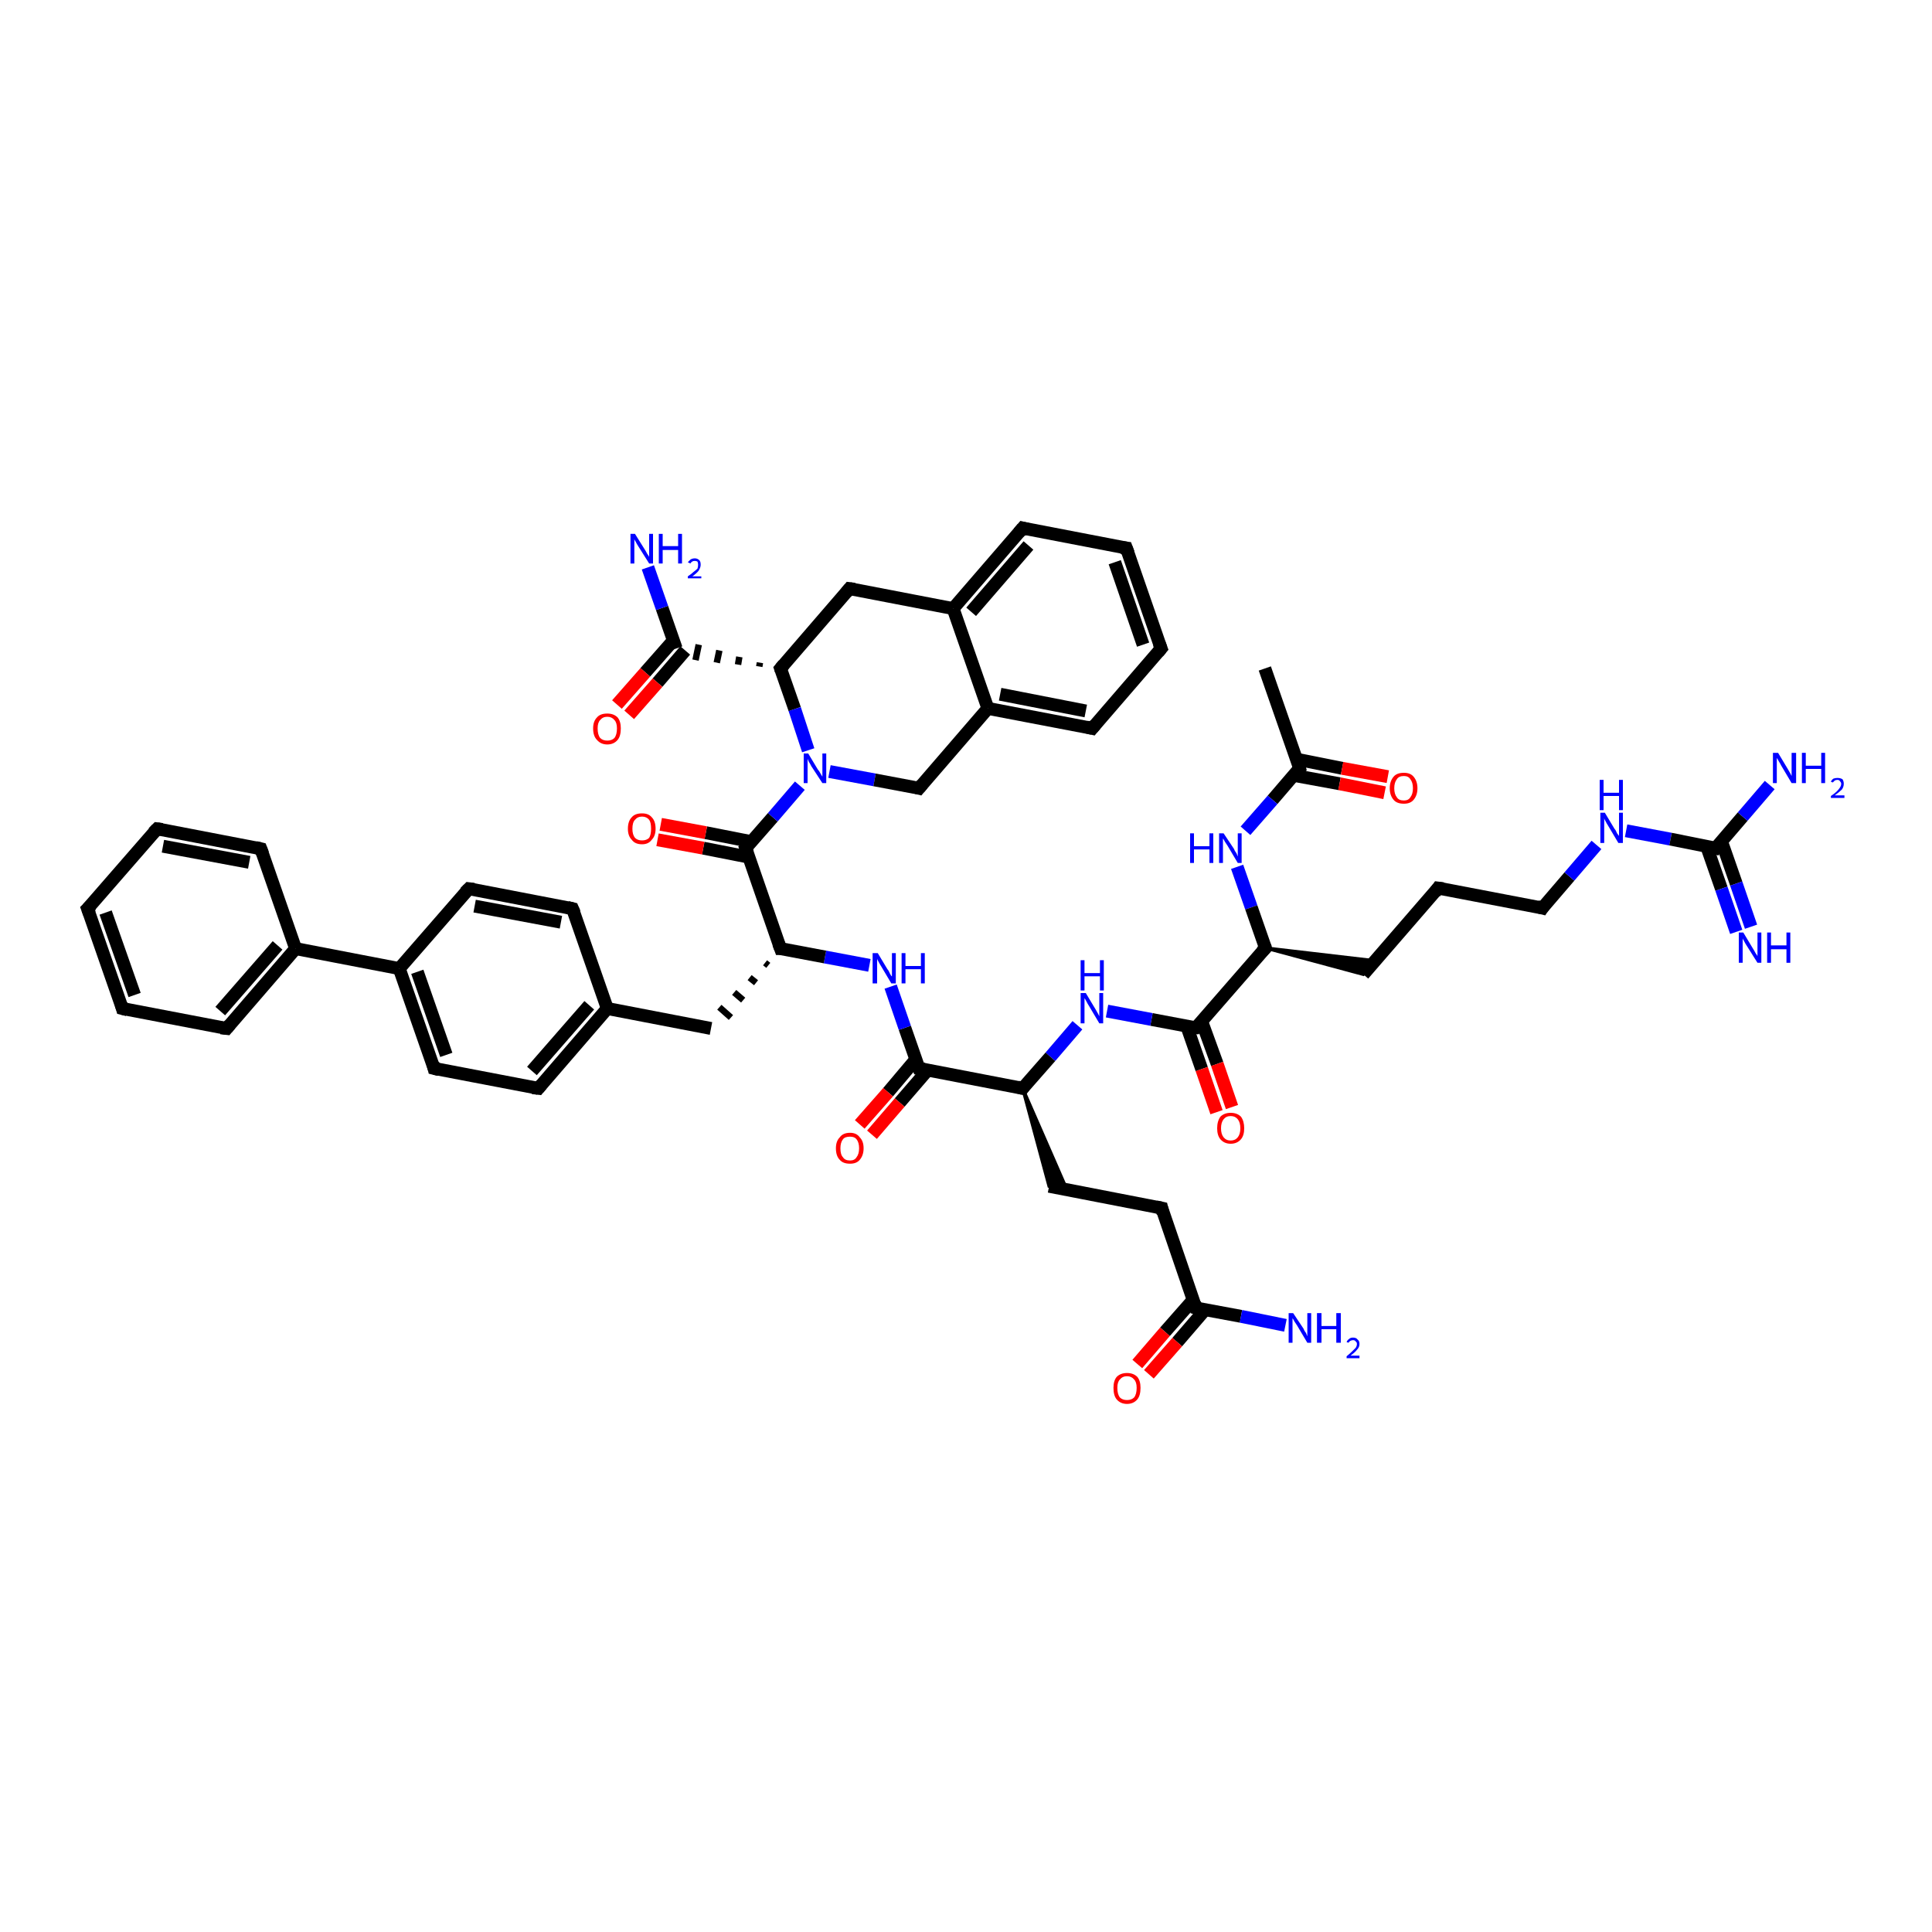 <?xml version='1.0' encoding='iso-8859-1'?>
<svg version='1.1' baseProfile='full'
              xmlns='http://www.w3.org/2000/svg'
                      xmlns:rdkit='http://www.rdkit.org/xml'
                      xmlns:xlink='http://www.w3.org/1999/xlink'
                  xml:space='preserve'
width='300px' height='300px' viewBox='0 0 300 300'>
<!-- END OF HEADER -->
<rect style='opacity:1.0;fill:#FFFFFF;stroke:none' width='300.0' height='300.0' x='0.0' y='0.0'> </rect>
<path class='bond-0 atom-0 atom-1' d='M 196.4,103.8 L 201.8,119.3' style='fill:none;fill-rule:evenodd;stroke:#000000;stroke-width:2.0px;stroke-linecap:butt;stroke-linejoin:miter;stroke-opacity:1' />
<path class='bond-1 atom-1 atom-2' d='M 200.9,120.4 L 208.0,121.7' style='fill:none;fill-rule:evenodd;stroke:#000000;stroke-width:2.0px;stroke-linecap:butt;stroke-linejoin:miter;stroke-opacity:1' />
<path class='bond-1 atom-1 atom-2' d='M 208.0,121.7 L 215.0,123.1' style='fill:none;fill-rule:evenodd;stroke:#FF0000;stroke-width:2.0px;stroke-linecap:butt;stroke-linejoin:miter;stroke-opacity:1' />
<path class='bond-1 atom-1 atom-2' d='M 201.4,117.9 L 208.4,119.3' style='fill:none;fill-rule:evenodd;stroke:#000000;stroke-width:2.0px;stroke-linecap:butt;stroke-linejoin:miter;stroke-opacity:1' />
<path class='bond-1 atom-1 atom-2' d='M 208.4,119.3 L 215.5,120.6' style='fill:none;fill-rule:evenodd;stroke:#FF0000;stroke-width:2.0px;stroke-linecap:butt;stroke-linejoin:miter;stroke-opacity:1' />
<path class='bond-2 atom-1 atom-3' d='M 201.8,119.3 L 197.6,124.2' style='fill:none;fill-rule:evenodd;stroke:#000000;stroke-width:2.0px;stroke-linecap:butt;stroke-linejoin:miter;stroke-opacity:1' />
<path class='bond-2 atom-1 atom-3' d='M 197.6,124.2 L 193.4,129.0' style='fill:none;fill-rule:evenodd;stroke:#0000FF;stroke-width:2.0px;stroke-linecap:butt;stroke-linejoin:miter;stroke-opacity:1' />
<path class='bond-3 atom-3 atom-4' d='M 192.1,134.6 L 194.3,140.9' style='fill:none;fill-rule:evenodd;stroke:#0000FF;stroke-width:2.0px;stroke-linecap:butt;stroke-linejoin:miter;stroke-opacity:1' />
<path class='bond-3 atom-3 atom-4' d='M 194.3,140.9 L 196.5,147.2' style='fill:none;fill-rule:evenodd;stroke:#000000;stroke-width:2.0px;stroke-linecap:butt;stroke-linejoin:miter;stroke-opacity:1' />
<path class='bond-4 atom-4 atom-5' d='M 196.5,147.2 L 213.6,149.2 L 211.7,151.3 Z' style='fill:#000000;fill-rule:evenodd;fill-opacity:1;stroke:#000000;stroke-width:0.5px;stroke-linecap:butt;stroke-linejoin:miter;stroke-opacity:1;' />
<path class='bond-5 atom-5 atom-6' d='M 211.7,151.3 L 223.3,137.9' style='fill:none;fill-rule:evenodd;stroke:#000000;stroke-width:2.0px;stroke-linecap:butt;stroke-linejoin:miter;stroke-opacity:1' />
<path class='bond-6 atom-6 atom-7' d='M 223.3,137.9 L 239.5,141.0' style='fill:none;fill-rule:evenodd;stroke:#000000;stroke-width:2.0px;stroke-linecap:butt;stroke-linejoin:miter;stroke-opacity:1' />
<path class='bond-7 atom-7 atom-8' d='M 239.5,141.0 L 243.7,136.1' style='fill:none;fill-rule:evenodd;stroke:#000000;stroke-width:2.0px;stroke-linecap:butt;stroke-linejoin:miter;stroke-opacity:1' />
<path class='bond-7 atom-7 atom-8' d='M 243.7,136.1 L 247.9,131.2' style='fill:none;fill-rule:evenodd;stroke:#0000FF;stroke-width:2.0px;stroke-linecap:butt;stroke-linejoin:miter;stroke-opacity:1' />
<path class='bond-8 atom-8 atom-9' d='M 252.5,129.0 L 259.4,130.3' style='fill:none;fill-rule:evenodd;stroke:#0000FF;stroke-width:2.0px;stroke-linecap:butt;stroke-linejoin:miter;stroke-opacity:1' />
<path class='bond-8 atom-8 atom-9' d='M 259.4,130.3 L 266.4,131.7' style='fill:none;fill-rule:evenodd;stroke:#000000;stroke-width:2.0px;stroke-linecap:butt;stroke-linejoin:miter;stroke-opacity:1' />
<path class='bond-9 atom-9 atom-10' d='M 266.4,131.7 L 270.6,126.8' style='fill:none;fill-rule:evenodd;stroke:#000000;stroke-width:2.0px;stroke-linecap:butt;stroke-linejoin:miter;stroke-opacity:1' />
<path class='bond-9 atom-9 atom-10' d='M 270.6,126.8 L 274.8,121.9' style='fill:none;fill-rule:evenodd;stroke:#0000FF;stroke-width:2.0px;stroke-linecap:butt;stroke-linejoin:miter;stroke-opacity:1' />
<path class='bond-10 atom-9 atom-11' d='M 265.0,131.4 L 267.3,138.0' style='fill:none;fill-rule:evenodd;stroke:#000000;stroke-width:2.0px;stroke-linecap:butt;stroke-linejoin:miter;stroke-opacity:1' />
<path class='bond-10 atom-9 atom-11' d='M 267.3,138.0 L 269.6,144.7' style='fill:none;fill-rule:evenodd;stroke:#0000FF;stroke-width:2.0px;stroke-linecap:butt;stroke-linejoin:miter;stroke-opacity:1' />
<path class='bond-10 atom-9 atom-11' d='M 267.3,130.6 L 269.6,137.2' style='fill:none;fill-rule:evenodd;stroke:#000000;stroke-width:2.0px;stroke-linecap:butt;stroke-linejoin:miter;stroke-opacity:1' />
<path class='bond-10 atom-9 atom-11' d='M 269.6,137.2 L 271.9,143.9' style='fill:none;fill-rule:evenodd;stroke:#0000FF;stroke-width:2.0px;stroke-linecap:butt;stroke-linejoin:miter;stroke-opacity:1' />
<path class='bond-11 atom-4 atom-12' d='M 196.5,147.2 L 185.7,159.6' style='fill:none;fill-rule:evenodd;stroke:#000000;stroke-width:2.0px;stroke-linecap:butt;stroke-linejoin:miter;stroke-opacity:1' />
<path class='bond-12 atom-12 atom-13' d='M 184.3,159.4 L 186.6,166.0' style='fill:none;fill-rule:evenodd;stroke:#000000;stroke-width:2.0px;stroke-linecap:butt;stroke-linejoin:miter;stroke-opacity:1' />
<path class='bond-12 atom-12 atom-13' d='M 186.6,166.0 L 188.9,172.7' style='fill:none;fill-rule:evenodd;stroke:#FF0000;stroke-width:2.0px;stroke-linecap:butt;stroke-linejoin:miter;stroke-opacity:1' />
<path class='bond-12 atom-12 atom-13' d='M 186.6,158.6 L 189.0,165.2' style='fill:none;fill-rule:evenodd;stroke:#000000;stroke-width:2.0px;stroke-linecap:butt;stroke-linejoin:miter;stroke-opacity:1' />
<path class='bond-12 atom-12 atom-13' d='M 189.0,165.2 L 191.3,171.9' style='fill:none;fill-rule:evenodd;stroke:#FF0000;stroke-width:2.0px;stroke-linecap:butt;stroke-linejoin:miter;stroke-opacity:1' />
<path class='bond-13 atom-12 atom-14' d='M 185.7,159.6 L 178.8,158.3' style='fill:none;fill-rule:evenodd;stroke:#000000;stroke-width:2.0px;stroke-linecap:butt;stroke-linejoin:miter;stroke-opacity:1' />
<path class='bond-13 atom-12 atom-14' d='M 178.8,158.3 L 171.9,157.0' style='fill:none;fill-rule:evenodd;stroke:#0000FF;stroke-width:2.0px;stroke-linecap:butt;stroke-linejoin:miter;stroke-opacity:1' />
<path class='bond-14 atom-14 atom-15' d='M 167.3,159.2 L 163.1,164.1' style='fill:none;fill-rule:evenodd;stroke:#0000FF;stroke-width:2.0px;stroke-linecap:butt;stroke-linejoin:miter;stroke-opacity:1' />
<path class='bond-14 atom-14 atom-15' d='M 163.1,164.1 L 158.8,169.0' style='fill:none;fill-rule:evenodd;stroke:#000000;stroke-width:2.0px;stroke-linecap:butt;stroke-linejoin:miter;stroke-opacity:1' />
<path class='bond-15 atom-15 atom-16' d='M 158.8,169.0 L 165.7,184.8 L 162.9,184.2 Z' style='fill:#000000;fill-rule:evenodd;fill-opacity:1;stroke:#000000;stroke-width:0.5px;stroke-linecap:butt;stroke-linejoin:miter;stroke-opacity:1;' />
<path class='bond-16 atom-16 atom-17' d='M 162.9,184.2 L 180.4,187.6' style='fill:none;fill-rule:evenodd;stroke:#000000;stroke-width:2.0px;stroke-linecap:butt;stroke-linejoin:miter;stroke-opacity:1' />
<path class='bond-17 atom-17 atom-18' d='M 180.4,187.6 L 185.7,203.1' style='fill:none;fill-rule:evenodd;stroke:#000000;stroke-width:2.0px;stroke-linecap:butt;stroke-linejoin:miter;stroke-opacity:1' />
<path class='bond-18 atom-18 atom-19' d='M 185.7,203.1 L 192.7,204.4' style='fill:none;fill-rule:evenodd;stroke:#000000;stroke-width:2.0px;stroke-linecap:butt;stroke-linejoin:miter;stroke-opacity:1' />
<path class='bond-18 atom-18 atom-19' d='M 192.7,204.4 L 199.6,205.8' style='fill:none;fill-rule:evenodd;stroke:#0000FF;stroke-width:2.0px;stroke-linecap:butt;stroke-linejoin:miter;stroke-opacity:1' />
<path class='bond-19 atom-18 atom-20' d='M 185.3,201.8 L 180.9,206.8' style='fill:none;fill-rule:evenodd;stroke:#000000;stroke-width:2.0px;stroke-linecap:butt;stroke-linejoin:miter;stroke-opacity:1' />
<path class='bond-19 atom-18 atom-20' d='M 180.9,206.8 L 176.6,211.8' style='fill:none;fill-rule:evenodd;stroke:#FF0000;stroke-width:2.0px;stroke-linecap:butt;stroke-linejoin:miter;stroke-opacity:1' />
<path class='bond-19 atom-18 atom-20' d='M 187.1,203.4 L 182.8,208.4' style='fill:none;fill-rule:evenodd;stroke:#000000;stroke-width:2.0px;stroke-linecap:butt;stroke-linejoin:miter;stroke-opacity:1' />
<path class='bond-19 atom-18 atom-20' d='M 182.8,208.4 L 178.4,213.4' style='fill:none;fill-rule:evenodd;stroke:#FF0000;stroke-width:2.0px;stroke-linecap:butt;stroke-linejoin:miter;stroke-opacity:1' />
<path class='bond-20 atom-15 atom-21' d='M 158.8,169.0 L 142.7,165.9' style='fill:none;fill-rule:evenodd;stroke:#000000;stroke-width:2.0px;stroke-linecap:butt;stroke-linejoin:miter;stroke-opacity:1' />
<path class='bond-21 atom-21 atom-22' d='M 142.2,164.5 L 137.9,169.6' style='fill:none;fill-rule:evenodd;stroke:#000000;stroke-width:2.0px;stroke-linecap:butt;stroke-linejoin:miter;stroke-opacity:1' />
<path class='bond-21 atom-21 atom-22' d='M 137.9,169.6 L 133.5,174.6' style='fill:none;fill-rule:evenodd;stroke:#FF0000;stroke-width:2.0px;stroke-linecap:butt;stroke-linejoin:miter;stroke-opacity:1' />
<path class='bond-21 atom-21 atom-22' d='M 144.1,166.1 L 139.7,171.2' style='fill:none;fill-rule:evenodd;stroke:#000000;stroke-width:2.0px;stroke-linecap:butt;stroke-linejoin:miter;stroke-opacity:1' />
<path class='bond-21 atom-21 atom-22' d='M 139.7,171.2 L 135.4,176.2' style='fill:none;fill-rule:evenodd;stroke:#FF0000;stroke-width:2.0px;stroke-linecap:butt;stroke-linejoin:miter;stroke-opacity:1' />
<path class='bond-22 atom-21 atom-23' d='M 142.7,165.9 L 140.5,159.6' style='fill:none;fill-rule:evenodd;stroke:#000000;stroke-width:2.0px;stroke-linecap:butt;stroke-linejoin:miter;stroke-opacity:1' />
<path class='bond-22 atom-21 atom-23' d='M 140.5,159.6 L 138.3,153.2' style='fill:none;fill-rule:evenodd;stroke:#0000FF;stroke-width:2.0px;stroke-linecap:butt;stroke-linejoin:miter;stroke-opacity:1' />
<path class='bond-23 atom-23 atom-24' d='M 135.0,149.9 L 128.1,148.6' style='fill:none;fill-rule:evenodd;stroke:#0000FF;stroke-width:2.0px;stroke-linecap:butt;stroke-linejoin:miter;stroke-opacity:1' />
<path class='bond-23 atom-23 atom-24' d='M 128.1,148.6 L 121.2,147.3' style='fill:none;fill-rule:evenodd;stroke:#000000;stroke-width:2.0px;stroke-linecap:butt;stroke-linejoin:miter;stroke-opacity:1' />
<path class='bond-24 atom-24 atom-25' d='M 118.8,149.5 L 119.3,149.9' style='fill:none;fill-rule:evenodd;stroke:#000000;stroke-width:1.0px;stroke-linecap:butt;stroke-linejoin:miter;stroke-opacity:1' />
<path class='bond-24 atom-24 atom-25' d='M 116.4,151.8 L 117.4,152.6' style='fill:none;fill-rule:evenodd;stroke:#000000;stroke-width:1.0px;stroke-linecap:butt;stroke-linejoin:miter;stroke-opacity:1' />
<path class='bond-24 atom-24 atom-25' d='M 114.0,154.1 L 115.4,155.3' style='fill:none;fill-rule:evenodd;stroke:#000000;stroke-width:1.0px;stroke-linecap:butt;stroke-linejoin:miter;stroke-opacity:1' />
<path class='bond-24 atom-24 atom-25' d='M 111.7,156.4 L 113.5,158.0' style='fill:none;fill-rule:evenodd;stroke:#000000;stroke-width:1.0px;stroke-linecap:butt;stroke-linejoin:miter;stroke-opacity:1' />
<path class='bond-25 atom-25 atom-26' d='M 110.4,159.7 L 94.3,156.6' style='fill:none;fill-rule:evenodd;stroke:#000000;stroke-width:2.0px;stroke-linecap:butt;stroke-linejoin:miter;stroke-opacity:1' />
<path class='bond-26 atom-26 atom-27' d='M 94.3,156.6 L 83.6,169.0' style='fill:none;fill-rule:evenodd;stroke:#000000;stroke-width:2.0px;stroke-linecap:butt;stroke-linejoin:miter;stroke-opacity:1' />
<path class='bond-26 atom-26 atom-27' d='M 91.5,156.1 L 82.6,166.3' style='fill:none;fill-rule:evenodd;stroke:#000000;stroke-width:2.0px;stroke-linecap:butt;stroke-linejoin:miter;stroke-opacity:1' />
<path class='bond-27 atom-27 atom-28' d='M 83.6,169.0 L 67.4,165.9' style='fill:none;fill-rule:evenodd;stroke:#000000;stroke-width:2.0px;stroke-linecap:butt;stroke-linejoin:miter;stroke-opacity:1' />
<path class='bond-28 atom-28 atom-29' d='M 67.4,165.9 L 62.0,150.4' style='fill:none;fill-rule:evenodd;stroke:#000000;stroke-width:2.0px;stroke-linecap:butt;stroke-linejoin:miter;stroke-opacity:1' />
<path class='bond-28 atom-28 atom-29' d='M 69.3,163.8 L 64.8,150.9' style='fill:none;fill-rule:evenodd;stroke:#000000;stroke-width:2.0px;stroke-linecap:butt;stroke-linejoin:miter;stroke-opacity:1' />
<path class='bond-29 atom-29 atom-30' d='M 62.0,150.4 L 72.8,138.0' style='fill:none;fill-rule:evenodd;stroke:#000000;stroke-width:2.0px;stroke-linecap:butt;stroke-linejoin:miter;stroke-opacity:1' />
<path class='bond-30 atom-30 atom-31' d='M 72.8,138.0 L 88.9,141.1' style='fill:none;fill-rule:evenodd;stroke:#000000;stroke-width:2.0px;stroke-linecap:butt;stroke-linejoin:miter;stroke-opacity:1' />
<path class='bond-30 atom-30 atom-31' d='M 73.7,140.7 L 87.1,143.2' style='fill:none;fill-rule:evenodd;stroke:#000000;stroke-width:2.0px;stroke-linecap:butt;stroke-linejoin:miter;stroke-opacity:1' />
<path class='bond-31 atom-29 atom-32' d='M 62.0,150.4 L 45.9,147.3' style='fill:none;fill-rule:evenodd;stroke:#000000;stroke-width:2.0px;stroke-linecap:butt;stroke-linejoin:miter;stroke-opacity:1' />
<path class='bond-32 atom-32 atom-33' d='M 45.9,147.3 L 35.2,159.7' style='fill:none;fill-rule:evenodd;stroke:#000000;stroke-width:2.0px;stroke-linecap:butt;stroke-linejoin:miter;stroke-opacity:1' />
<path class='bond-32 atom-32 atom-33' d='M 43.1,146.8 L 34.2,157.0' style='fill:none;fill-rule:evenodd;stroke:#000000;stroke-width:2.0px;stroke-linecap:butt;stroke-linejoin:miter;stroke-opacity:1' />
<path class='bond-33 atom-33 atom-34' d='M 35.2,159.7 L 19.0,156.6' style='fill:none;fill-rule:evenodd;stroke:#000000;stroke-width:2.0px;stroke-linecap:butt;stroke-linejoin:miter;stroke-opacity:1' />
<path class='bond-34 atom-34 atom-35' d='M 19.0,156.6 L 13.6,141.1' style='fill:none;fill-rule:evenodd;stroke:#000000;stroke-width:2.0px;stroke-linecap:butt;stroke-linejoin:miter;stroke-opacity:1' />
<path class='bond-34 atom-34 atom-35' d='M 20.9,154.5 L 16.4,141.7' style='fill:none;fill-rule:evenodd;stroke:#000000;stroke-width:2.0px;stroke-linecap:butt;stroke-linejoin:miter;stroke-opacity:1' />
<path class='bond-35 atom-35 atom-36' d='M 13.6,141.1 L 24.4,128.7' style='fill:none;fill-rule:evenodd;stroke:#000000;stroke-width:2.0px;stroke-linecap:butt;stroke-linejoin:miter;stroke-opacity:1' />
<path class='bond-36 atom-36 atom-37' d='M 24.4,128.7 L 40.5,131.8' style='fill:none;fill-rule:evenodd;stroke:#000000;stroke-width:2.0px;stroke-linecap:butt;stroke-linejoin:miter;stroke-opacity:1' />
<path class='bond-36 atom-36 atom-37' d='M 25.3,131.4 L 38.7,133.9' style='fill:none;fill-rule:evenodd;stroke:#000000;stroke-width:2.0px;stroke-linecap:butt;stroke-linejoin:miter;stroke-opacity:1' />
<path class='bond-37 atom-24 atom-38' d='M 121.2,147.3 L 115.8,131.7' style='fill:none;fill-rule:evenodd;stroke:#000000;stroke-width:2.0px;stroke-linecap:butt;stroke-linejoin:miter;stroke-opacity:1' />
<path class='bond-38 atom-38 atom-39' d='M 116.7,130.7 L 109.6,129.3' style='fill:none;fill-rule:evenodd;stroke:#000000;stroke-width:2.0px;stroke-linecap:butt;stroke-linejoin:miter;stroke-opacity:1' />
<path class='bond-38 atom-38 atom-39' d='M 109.6,129.3 L 102.6,128.0' style='fill:none;fill-rule:evenodd;stroke:#FF0000;stroke-width:2.0px;stroke-linecap:butt;stroke-linejoin:miter;stroke-opacity:1' />
<path class='bond-38 atom-38 atom-39' d='M 116.3,133.1 L 109.2,131.7' style='fill:none;fill-rule:evenodd;stroke:#000000;stroke-width:2.0px;stroke-linecap:butt;stroke-linejoin:miter;stroke-opacity:1' />
<path class='bond-38 atom-38 atom-39' d='M 109.2,131.7 L 102.1,130.4' style='fill:none;fill-rule:evenodd;stroke:#FF0000;stroke-width:2.0px;stroke-linecap:butt;stroke-linejoin:miter;stroke-opacity:1' />
<path class='bond-39 atom-38 atom-40' d='M 115.8,131.7 L 120.0,126.9' style='fill:none;fill-rule:evenodd;stroke:#000000;stroke-width:2.0px;stroke-linecap:butt;stroke-linejoin:miter;stroke-opacity:1' />
<path class='bond-39 atom-38 atom-40' d='M 120.0,126.9 L 124.2,122.0' style='fill:none;fill-rule:evenodd;stroke:#0000FF;stroke-width:2.0px;stroke-linecap:butt;stroke-linejoin:miter;stroke-opacity:1' />
<path class='bond-40 atom-40 atom-41' d='M 128.8,119.8 L 135.8,121.1' style='fill:none;fill-rule:evenodd;stroke:#0000FF;stroke-width:2.0px;stroke-linecap:butt;stroke-linejoin:miter;stroke-opacity:1' />
<path class='bond-40 atom-40 atom-41' d='M 135.8,121.1 L 142.7,122.4' style='fill:none;fill-rule:evenodd;stroke:#000000;stroke-width:2.0px;stroke-linecap:butt;stroke-linejoin:miter;stroke-opacity:1' />
<path class='bond-41 atom-41 atom-42' d='M 142.7,122.4 L 153.4,110.0' style='fill:none;fill-rule:evenodd;stroke:#000000;stroke-width:2.0px;stroke-linecap:butt;stroke-linejoin:miter;stroke-opacity:1' />
<path class='bond-42 atom-42 atom-43' d='M 153.4,110.0 L 169.6,113.1' style='fill:none;fill-rule:evenodd;stroke:#000000;stroke-width:2.0px;stroke-linecap:butt;stroke-linejoin:miter;stroke-opacity:1' />
<path class='bond-42 atom-42 atom-43' d='M 155.3,107.8 L 168.6,110.4' style='fill:none;fill-rule:evenodd;stroke:#000000;stroke-width:2.0px;stroke-linecap:butt;stroke-linejoin:miter;stroke-opacity:1' />
<path class='bond-43 atom-43 atom-44' d='M 169.6,113.1 L 180.3,100.7' style='fill:none;fill-rule:evenodd;stroke:#000000;stroke-width:2.0px;stroke-linecap:butt;stroke-linejoin:miter;stroke-opacity:1' />
<path class='bond-44 atom-44 atom-45' d='M 180.3,100.7 L 174.9,85.1' style='fill:none;fill-rule:evenodd;stroke:#000000;stroke-width:2.0px;stroke-linecap:butt;stroke-linejoin:miter;stroke-opacity:1' />
<path class='bond-44 atom-44 atom-45' d='M 177.5,100.1 L 173.1,87.3' style='fill:none;fill-rule:evenodd;stroke:#000000;stroke-width:2.0px;stroke-linecap:butt;stroke-linejoin:miter;stroke-opacity:1' />
<path class='bond-45 atom-45 atom-46' d='M 174.9,85.1 L 158.8,82.0' style='fill:none;fill-rule:evenodd;stroke:#000000;stroke-width:2.0px;stroke-linecap:butt;stroke-linejoin:miter;stroke-opacity:1' />
<path class='bond-46 atom-46 atom-47' d='M 158.8,82.0 L 148.0,94.5' style='fill:none;fill-rule:evenodd;stroke:#000000;stroke-width:2.0px;stroke-linecap:butt;stroke-linejoin:miter;stroke-opacity:1' />
<path class='bond-46 atom-46 atom-47' d='M 159.7,84.7 L 150.8,95.0' style='fill:none;fill-rule:evenodd;stroke:#000000;stroke-width:2.0px;stroke-linecap:butt;stroke-linejoin:miter;stroke-opacity:1' />
<path class='bond-47 atom-47 atom-48' d='M 148.0,94.5 L 131.9,91.4' style='fill:none;fill-rule:evenodd;stroke:#000000;stroke-width:2.0px;stroke-linecap:butt;stroke-linejoin:miter;stroke-opacity:1' />
<path class='bond-48 atom-48 atom-49' d='M 131.9,91.4 L 121.2,103.8' style='fill:none;fill-rule:evenodd;stroke:#000000;stroke-width:2.0px;stroke-linecap:butt;stroke-linejoin:miter;stroke-opacity:1' />
<path class='bond-49 atom-49 atom-50' d='M 118.0,102.9 L 117.9,103.5' style='fill:none;fill-rule:evenodd;stroke:#000000;stroke-width:1.0px;stroke-linecap:butt;stroke-linejoin:miter;stroke-opacity:1' />
<path class='bond-49 atom-49 atom-50' d='M 114.8,102.0 L 114.6,103.2' style='fill:none;fill-rule:evenodd;stroke:#000000;stroke-width:1.0px;stroke-linecap:butt;stroke-linejoin:miter;stroke-opacity:1' />
<path class='bond-49 atom-49 atom-50' d='M 111.7,101.0 L 111.3,102.9' style='fill:none;fill-rule:evenodd;stroke:#000000;stroke-width:1.0px;stroke-linecap:butt;stroke-linejoin:miter;stroke-opacity:1' />
<path class='bond-49 atom-49 atom-50' d='M 108.5,100.1 L 108.0,102.5' style='fill:none;fill-rule:evenodd;stroke:#000000;stroke-width:1.0px;stroke-linecap:butt;stroke-linejoin:miter;stroke-opacity:1' />
<path class='bond-50 atom-50 atom-51' d='M 105.0,100.7 L 102.8,94.4' style='fill:none;fill-rule:evenodd;stroke:#000000;stroke-width:2.0px;stroke-linecap:butt;stroke-linejoin:miter;stroke-opacity:1' />
<path class='bond-50 atom-50 atom-51' d='M 102.8,94.4 L 100.6,88.1' style='fill:none;fill-rule:evenodd;stroke:#0000FF;stroke-width:2.0px;stroke-linecap:butt;stroke-linejoin:miter;stroke-opacity:1' />
<path class='bond-51 atom-50 atom-52' d='M 104.6,99.4 L 100.2,104.4' style='fill:none;fill-rule:evenodd;stroke:#000000;stroke-width:2.0px;stroke-linecap:butt;stroke-linejoin:miter;stroke-opacity:1' />
<path class='bond-51 atom-50 atom-52' d='M 100.2,104.4 L 95.8,109.4' style='fill:none;fill-rule:evenodd;stroke:#FF0000;stroke-width:2.0px;stroke-linecap:butt;stroke-linejoin:miter;stroke-opacity:1' />
<path class='bond-51 atom-50 atom-52' d='M 106.4,101.0 L 102.1,106.0' style='fill:none;fill-rule:evenodd;stroke:#000000;stroke-width:2.0px;stroke-linecap:butt;stroke-linejoin:miter;stroke-opacity:1' />
<path class='bond-51 atom-50 atom-52' d='M 102.1,106.0 L 97.7,111.0' style='fill:none;fill-rule:evenodd;stroke:#FF0000;stroke-width:2.0px;stroke-linecap:butt;stroke-linejoin:miter;stroke-opacity:1' />
<path class='bond-52 atom-31 atom-26' d='M 88.9,141.1 L 94.3,156.6' style='fill:none;fill-rule:evenodd;stroke:#000000;stroke-width:2.0px;stroke-linecap:butt;stroke-linejoin:miter;stroke-opacity:1' />
<path class='bond-53 atom-37 atom-32' d='M 40.5,131.8 L 45.9,147.3' style='fill:none;fill-rule:evenodd;stroke:#000000;stroke-width:2.0px;stroke-linecap:butt;stroke-linejoin:miter;stroke-opacity:1' />
<path class='bond-54 atom-49 atom-40' d='M 121.2,103.8 L 123.4,110.1' style='fill:none;fill-rule:evenodd;stroke:#000000;stroke-width:2.0px;stroke-linecap:butt;stroke-linejoin:miter;stroke-opacity:1' />
<path class='bond-54 atom-49 atom-40' d='M 123.4,110.1 L 125.5,116.5' style='fill:none;fill-rule:evenodd;stroke:#0000FF;stroke-width:2.0px;stroke-linecap:butt;stroke-linejoin:miter;stroke-opacity:1' />
<path class='bond-55 atom-47 atom-42' d='M 148.0,94.5 L 153.4,110.0' style='fill:none;fill-rule:evenodd;stroke:#000000;stroke-width:2.0px;stroke-linecap:butt;stroke-linejoin:miter;stroke-opacity:1' />
<path d='M 201.6,118.5 L 201.8,119.3 L 201.6,119.5' style='fill:none;stroke:#000000;stroke-width:2.0px;stroke-linecap:butt;stroke-linejoin:miter;stroke-opacity:1;' />
<path d='M 196.4,146.9 L 196.5,147.2 L 195.9,147.8' style='fill:none;stroke:#000000;stroke-width:2.0px;stroke-linecap:butt;stroke-linejoin:miter;stroke-opacity:1;' />
<path d='M 222.8,138.6 L 223.3,137.9 L 224.1,138.0' style='fill:none;stroke:#000000;stroke-width:2.0px;stroke-linecap:butt;stroke-linejoin:miter;stroke-opacity:1;' />
<path d='M 238.7,140.8 L 239.5,141.0 L 239.7,140.7' style='fill:none;stroke:#000000;stroke-width:2.0px;stroke-linecap:butt;stroke-linejoin:miter;stroke-opacity:1;' />
<path d='M 266.0,131.6 L 266.4,131.7 L 266.6,131.4' style='fill:none;stroke:#000000;stroke-width:2.0px;stroke-linecap:butt;stroke-linejoin:miter;stroke-opacity:1;' />
<path d='M 186.3,159.0 L 185.7,159.6 L 185.4,159.6' style='fill:none;stroke:#000000;stroke-width:2.0px;stroke-linecap:butt;stroke-linejoin:miter;stroke-opacity:1;' />
<path d='M 159.0,168.7 L 158.8,169.0 L 158.0,168.8' style='fill:none;stroke:#000000;stroke-width:2.0px;stroke-linecap:butt;stroke-linejoin:miter;stroke-opacity:1;' />
<path d='M 179.5,187.4 L 180.4,187.6 L 180.6,188.4' style='fill:none;stroke:#000000;stroke-width:2.0px;stroke-linecap:butt;stroke-linejoin:miter;stroke-opacity:1;' />
<path d='M 185.5,202.3 L 185.7,203.1 L 186.1,203.2' style='fill:none;stroke:#000000;stroke-width:2.0px;stroke-linecap:butt;stroke-linejoin:miter;stroke-opacity:1;' />
<path d='M 143.5,166.0 L 142.7,165.9 L 142.6,165.6' style='fill:none;stroke:#000000;stroke-width:2.0px;stroke-linecap:butt;stroke-linejoin:miter;stroke-opacity:1;' />
<path d='M 121.5,147.3 L 121.2,147.3 L 120.9,146.5' style='fill:none;stroke:#000000;stroke-width:2.0px;stroke-linecap:butt;stroke-linejoin:miter;stroke-opacity:1;' />
<path d='M 84.1,168.4 L 83.6,169.0 L 82.7,168.9' style='fill:none;stroke:#000000;stroke-width:2.0px;stroke-linecap:butt;stroke-linejoin:miter;stroke-opacity:1;' />
<path d='M 68.2,166.1 L 67.4,165.9 L 67.2,165.1' style='fill:none;stroke:#000000;stroke-width:2.0px;stroke-linecap:butt;stroke-linejoin:miter;stroke-opacity:1;' />
<path d='M 72.2,138.6 L 72.8,138.0 L 73.6,138.1' style='fill:none;stroke:#000000;stroke-width:2.0px;stroke-linecap:butt;stroke-linejoin:miter;stroke-opacity:1;' />
<path d='M 88.1,140.9 L 88.9,141.1 L 89.2,141.8' style='fill:none;stroke:#000000;stroke-width:2.0px;stroke-linecap:butt;stroke-linejoin:miter;stroke-opacity:1;' />
<path d='M 35.7,159.1 L 35.2,159.7 L 34.3,159.6' style='fill:none;stroke:#000000;stroke-width:2.0px;stroke-linecap:butt;stroke-linejoin:miter;stroke-opacity:1;' />
<path d='M 19.8,156.8 L 19.0,156.6 L 18.8,155.9' style='fill:none;stroke:#000000;stroke-width:2.0px;stroke-linecap:butt;stroke-linejoin:miter;stroke-opacity:1;' />
<path d='M 13.9,141.9 L 13.6,141.1 L 14.2,140.5' style='fill:none;stroke:#000000;stroke-width:2.0px;stroke-linecap:butt;stroke-linejoin:miter;stroke-opacity:1;' />
<path d='M 23.8,129.3 L 24.4,128.7 L 25.2,128.8' style='fill:none;stroke:#000000;stroke-width:2.0px;stroke-linecap:butt;stroke-linejoin:miter;stroke-opacity:1;' />
<path d='M 39.7,131.6 L 40.5,131.8 L 40.8,132.6' style='fill:none;stroke:#000000;stroke-width:2.0px;stroke-linecap:butt;stroke-linejoin:miter;stroke-opacity:1;' />
<path d='M 116.1,132.5 L 115.8,131.7 L 116.0,131.5' style='fill:none;stroke:#000000;stroke-width:2.0px;stroke-linecap:butt;stroke-linejoin:miter;stroke-opacity:1;' />
<path d='M 142.3,122.3 L 142.7,122.4 L 143.2,121.8' style='fill:none;stroke:#000000;stroke-width:2.0px;stroke-linecap:butt;stroke-linejoin:miter;stroke-opacity:1;' />
<path d='M 168.7,112.9 L 169.6,113.1 L 170.1,112.5' style='fill:none;stroke:#000000;stroke-width:2.0px;stroke-linecap:butt;stroke-linejoin:miter;stroke-opacity:1;' />
<path d='M 179.8,101.3 L 180.3,100.7 L 180.0,99.9' style='fill:none;stroke:#000000;stroke-width:2.0px;stroke-linecap:butt;stroke-linejoin:miter;stroke-opacity:1;' />
<path d='M 175.2,85.9 L 174.9,85.1 L 174.1,85.0' style='fill:none;stroke:#000000;stroke-width:2.0px;stroke-linecap:butt;stroke-linejoin:miter;stroke-opacity:1;' />
<path d='M 159.6,82.2 L 158.8,82.0 L 158.2,82.7' style='fill:none;stroke:#000000;stroke-width:2.0px;stroke-linecap:butt;stroke-linejoin:miter;stroke-opacity:1;' />
<path d='M 132.7,91.5 L 131.9,91.4 L 131.4,92.0' style='fill:none;stroke:#000000;stroke-width:2.0px;stroke-linecap:butt;stroke-linejoin:miter;stroke-opacity:1;' />
<path d='M 121.7,103.2 L 121.2,103.8 L 121.3,104.1' style='fill:none;stroke:#000000;stroke-width:2.0px;stroke-linecap:butt;stroke-linejoin:miter;stroke-opacity:1;' />
<path class='atom-2' d='M 215.8 122.4
Q 215.8 121.3, 216.4 120.6
Q 216.9 120.0, 218.0 120.0
Q 219.0 120.0, 219.5 120.6
Q 220.1 121.3, 220.1 122.4
Q 220.1 123.5, 219.5 124.2
Q 219.0 124.8, 218.0 124.8
Q 216.9 124.8, 216.4 124.2
Q 215.8 123.5, 215.8 122.4
M 218.0 124.3
Q 218.7 124.3, 219.0 123.8
Q 219.4 123.3, 219.4 122.4
Q 219.4 121.5, 219.0 121.0
Q 218.7 120.5, 218.0 120.5
Q 217.2 120.5, 216.9 121.0
Q 216.5 121.5, 216.5 122.4
Q 216.5 123.3, 216.9 123.8
Q 217.2 124.3, 218.0 124.3
' fill='#FF0000'/>
<path class='atom-3' d='M 184.8 129.4
L 185.4 129.4
L 185.4 131.4
L 187.8 131.4
L 187.8 129.4
L 188.4 129.4
L 188.4 134.0
L 187.8 134.0
L 187.8 131.9
L 185.4 131.9
L 185.4 134.0
L 184.8 134.0
L 184.8 129.4
' fill='#0000FF'/>
<path class='atom-3' d='M 190.0 129.4
L 191.6 131.8
Q 191.7 132.1, 192.0 132.5
Q 192.2 133.0, 192.2 133.0
L 192.2 129.4
L 192.8 129.4
L 192.8 134.0
L 192.2 134.0
L 190.6 131.3
Q 190.4 131.0, 190.2 130.7
Q 190.0 130.3, 189.9 130.2
L 189.9 134.0
L 189.3 134.0
L 189.3 129.4
L 190.0 129.4
' fill='#0000FF'/>
<path class='atom-8' d='M 249.2 126.2
L 250.7 128.7
Q 250.9 128.9, 251.1 129.4
Q 251.4 129.8, 251.4 129.8
L 251.4 126.2
L 252.0 126.2
L 252.0 130.9
L 251.3 130.9
L 249.7 128.2
Q 249.5 127.9, 249.3 127.5
Q 249.1 127.2, 249.1 127.0
L 249.1 130.9
L 248.5 130.9
L 248.5 126.2
L 249.2 126.2
' fill='#0000FF'/>
<path class='atom-8' d='M 248.4 121.1
L 249.0 121.1
L 249.0 123.1
L 251.4 123.1
L 251.4 121.1
L 252.0 121.1
L 252.0 125.8
L 251.4 125.8
L 251.4 123.6
L 249.0 123.6
L 249.0 125.8
L 248.4 125.8
L 248.4 121.1
' fill='#0000FF'/>
<path class='atom-10' d='M 276.1 116.9
L 277.6 119.4
Q 277.7 119.6, 278.0 120.1
Q 278.2 120.5, 278.2 120.5
L 278.2 116.9
L 278.9 116.9
L 278.9 121.6
L 278.2 121.6
L 276.6 118.9
Q 276.4 118.5, 276.2 118.2
Q 276.0 117.8, 275.9 117.7
L 275.9 121.6
L 275.3 121.6
L 275.3 116.9
L 276.1 116.9
' fill='#0000FF'/>
<path class='atom-10' d='M 279.8 116.9
L 280.4 116.9
L 280.4 118.9
L 282.8 118.9
L 282.8 116.9
L 283.4 116.9
L 283.4 121.6
L 282.8 121.6
L 282.8 119.4
L 280.4 119.4
L 280.4 121.6
L 279.8 121.6
L 279.8 116.9
' fill='#0000FF'/>
<path class='atom-10' d='M 284.3 121.4
Q 284.4 121.1, 284.7 120.9
Q 285.0 120.8, 285.3 120.8
Q 285.8 120.8, 286.1 121.0
Q 286.3 121.3, 286.3 121.7
Q 286.3 122.2, 286.0 122.6
Q 285.6 123.0, 284.9 123.5
L 286.4 123.5
L 286.4 123.9
L 284.3 123.9
L 284.3 123.6
Q 284.9 123.2, 285.2 122.9
Q 285.5 122.6, 285.7 122.3
Q 285.9 122.0, 285.9 121.7
Q 285.9 121.5, 285.7 121.3
Q 285.6 121.1, 285.3 121.1
Q 285.1 121.1, 284.9 121.2
Q 284.8 121.3, 284.6 121.5
L 284.3 121.4
' fill='#0000FF'/>
<path class='atom-11' d='M 270.7 144.8
L 272.2 147.3
Q 272.4 147.6, 272.6 148.0
Q 272.9 148.4, 272.9 148.5
L 272.9 144.8
L 273.5 144.8
L 273.5 149.5
L 272.9 149.5
L 271.2 146.8
Q 271.0 146.5, 270.8 146.1
Q 270.6 145.8, 270.6 145.7
L 270.6 149.5
L 270.0 149.5
L 270.0 144.8
L 270.7 144.8
' fill='#0000FF'/>
<path class='atom-11' d='M 274.4 144.8
L 275.0 144.8
L 275.0 146.8
L 277.4 146.8
L 277.4 144.8
L 278.0 144.8
L 278.0 149.5
L 277.4 149.5
L 277.4 147.4
L 275.0 147.4
L 275.0 149.5
L 274.4 149.5
L 274.4 144.8
' fill='#0000FF'/>
<path class='atom-13' d='M 189.0 175.2
Q 189.0 174.1, 189.5 173.4
Q 190.1 172.8, 191.1 172.8
Q 192.1 172.8, 192.7 173.4
Q 193.2 174.1, 193.2 175.2
Q 193.2 176.3, 192.7 176.9
Q 192.1 177.6, 191.1 177.6
Q 190.1 177.6, 189.5 176.9
Q 189.0 176.3, 189.0 175.2
M 191.1 177.1
Q 191.8 177.1, 192.2 176.6
Q 192.6 176.1, 192.6 175.2
Q 192.6 174.3, 192.2 173.8
Q 191.8 173.3, 191.1 173.3
Q 190.4 173.3, 190.0 173.8
Q 189.6 174.3, 189.6 175.2
Q 189.6 176.1, 190.0 176.6
Q 190.4 177.1, 191.1 177.1
' fill='#FF0000'/>
<path class='atom-14' d='M 168.6 154.2
L 170.1 156.7
Q 170.2 156.9, 170.5 157.4
Q 170.7 157.8, 170.7 157.8
L 170.7 154.2
L 171.3 154.2
L 171.3 158.9
L 170.7 158.9
L 169.1 156.2
Q 168.9 155.9, 168.7 155.5
Q 168.5 155.1, 168.4 155.0
L 168.4 158.9
L 167.8 158.9
L 167.8 154.2
L 168.6 154.2
' fill='#0000FF'/>
<path class='atom-14' d='M 167.8 149.1
L 168.4 149.1
L 168.4 151.1
L 170.8 151.1
L 170.8 149.1
L 171.4 149.1
L 171.4 153.8
L 170.8 153.8
L 170.8 151.6
L 168.4 151.6
L 168.4 153.8
L 167.8 153.8
L 167.8 149.1
' fill='#0000FF'/>
<path class='atom-19' d='M 200.8 203.9
L 202.4 206.3
Q 202.5 206.6, 202.8 207.0
Q 203.0 207.5, 203.0 207.5
L 203.0 203.9
L 203.6 203.9
L 203.6 208.5
L 203.0 208.5
L 201.4 205.8
Q 201.2 205.5, 201.0 205.2
Q 200.8 204.8, 200.7 204.7
L 200.7 208.5
L 200.1 208.5
L 200.1 203.9
L 200.8 203.9
' fill='#0000FF'/>
<path class='atom-19' d='M 204.5 203.9
L 205.2 203.9
L 205.2 205.9
L 207.5 205.9
L 207.5 203.9
L 208.2 203.9
L 208.2 208.5
L 207.5 208.5
L 207.5 206.4
L 205.2 206.4
L 205.2 208.5
L 204.5 208.5
L 204.5 203.9
' fill='#0000FF'/>
<path class='atom-19' d='M 209.1 208.4
Q 209.2 208.1, 209.5 207.9
Q 209.7 207.7, 210.1 207.7
Q 210.6 207.7, 210.8 208.0
Q 211.1 208.2, 211.1 208.7
Q 211.1 209.2, 210.7 209.6
Q 210.4 210.0, 209.7 210.5
L 211.1 210.5
L 211.1 210.9
L 209.1 210.9
L 209.1 210.6
Q 209.6 210.2, 210.0 209.8
Q 210.3 209.5, 210.5 209.3
Q 210.7 209.0, 210.7 208.7
Q 210.7 208.4, 210.5 208.3
Q 210.4 208.1, 210.1 208.1
Q 209.9 208.1, 209.7 208.2
Q 209.5 208.3, 209.4 208.5
L 209.1 208.4
' fill='#0000FF'/>
<path class='atom-20' d='M 172.9 215.5
Q 172.9 214.4, 173.4 213.8
Q 174.0 213.2, 175.0 213.2
Q 176.0 213.2, 176.6 213.8
Q 177.1 214.4, 177.1 215.5
Q 177.1 216.7, 176.6 217.3
Q 176.0 218.0, 175.0 218.0
Q 174.0 218.0, 173.4 217.3
Q 172.9 216.7, 172.9 215.5
M 175.0 217.4
Q 175.7 217.4, 176.1 217.0
Q 176.5 216.5, 176.5 215.5
Q 176.5 214.6, 176.1 214.2
Q 175.7 213.7, 175.0 213.7
Q 174.3 213.7, 173.9 214.2
Q 173.5 214.6, 173.5 215.5
Q 173.5 216.5, 173.9 217.0
Q 174.3 217.4, 175.0 217.4
' fill='#FF0000'/>
<path class='atom-22' d='M 129.8 178.3
Q 129.8 177.2, 130.4 176.6
Q 130.9 175.9, 132.0 175.9
Q 133.0 175.9, 133.5 176.6
Q 134.1 177.2, 134.1 178.3
Q 134.1 179.4, 133.5 180.1
Q 133.0 180.7, 132.0 180.7
Q 130.9 180.7, 130.4 180.1
Q 129.8 179.5, 129.8 178.3
M 132.0 180.2
Q 132.7 180.2, 133.0 179.7
Q 133.4 179.2, 133.4 178.3
Q 133.4 177.4, 133.0 176.9
Q 132.7 176.5, 132.0 176.5
Q 131.2 176.5, 130.9 176.9
Q 130.5 177.4, 130.5 178.3
Q 130.5 179.3, 130.9 179.7
Q 131.2 180.2, 132.0 180.2
' fill='#FF0000'/>
<path class='atom-23' d='M 136.3 148.0
L 137.8 150.5
Q 138.0 150.7, 138.2 151.2
Q 138.4 151.6, 138.5 151.6
L 138.5 148.0
L 139.1 148.0
L 139.1 152.7
L 138.4 152.7
L 136.8 150.0
Q 136.6 149.7, 136.4 149.3
Q 136.2 149.0, 136.2 148.8
L 136.2 152.7
L 135.5 152.7
L 135.5 148.0
L 136.3 148.0
' fill='#0000FF'/>
<path class='atom-23' d='M 140.0 148.0
L 140.6 148.0
L 140.6 150.0
L 143.0 150.0
L 143.0 148.0
L 143.6 148.0
L 143.6 152.7
L 143.0 152.7
L 143.0 150.5
L 140.6 150.5
L 140.6 152.7
L 140.0 152.7
L 140.0 148.0
' fill='#0000FF'/>
<path class='atom-39' d='M 97.5 128.7
Q 97.5 127.5, 98.1 126.9
Q 98.6 126.3, 99.7 126.3
Q 100.7 126.3, 101.2 126.9
Q 101.8 127.5, 101.8 128.7
Q 101.8 129.8, 101.2 130.4
Q 100.7 131.1, 99.7 131.1
Q 98.6 131.1, 98.1 130.4
Q 97.5 129.8, 97.5 128.7
M 99.7 130.5
Q 100.4 130.5, 100.8 130.1
Q 101.1 129.6, 101.1 128.7
Q 101.1 127.7, 100.8 127.3
Q 100.4 126.8, 99.7 126.8
Q 99.0 126.8, 98.6 127.3
Q 98.2 127.7, 98.2 128.7
Q 98.2 129.6, 98.6 130.1
Q 99.0 130.5, 99.7 130.5
' fill='#FF0000'/>
<path class='atom-40' d='M 125.5 117.0
L 127.0 119.5
Q 127.2 119.7, 127.4 120.1
Q 127.7 120.6, 127.7 120.6
L 127.7 117.0
L 128.3 117.0
L 128.3 121.6
L 127.7 121.6
L 126.0 119.0
Q 125.8 118.6, 125.6 118.3
Q 125.4 117.9, 125.4 117.8
L 125.4 121.6
L 124.8 121.6
L 124.8 117.0
L 125.5 117.0
' fill='#0000FF'/>
<path class='atom-51' d='M 98.6 82.9
L 100.1 85.3
Q 100.3 85.6, 100.5 86.0
Q 100.8 86.4, 100.8 86.5
L 100.8 82.9
L 101.4 82.9
L 101.4 87.5
L 100.8 87.5
L 99.1 84.8
Q 98.9 84.5, 98.7 84.1
Q 98.5 83.8, 98.5 83.7
L 98.5 87.5
L 97.9 87.5
L 97.9 82.9
L 98.6 82.9
' fill='#0000FF'/>
<path class='atom-51' d='M 102.3 82.9
L 102.9 82.9
L 102.9 84.8
L 105.3 84.8
L 105.3 82.9
L 105.9 82.9
L 105.9 87.5
L 105.3 87.5
L 105.3 85.4
L 102.9 85.4
L 102.9 87.5
L 102.3 87.5
L 102.3 82.9
' fill='#0000FF'/>
<path class='atom-51' d='M 106.8 87.3
Q 107.0 87.1, 107.2 86.9
Q 107.5 86.7, 107.9 86.7
Q 108.3 86.7, 108.6 87.0
Q 108.8 87.2, 108.8 87.7
Q 108.8 88.1, 108.5 88.6
Q 108.2 89.0, 107.5 89.5
L 108.9 89.5
L 108.9 89.8
L 106.8 89.8
L 106.8 89.5
Q 107.4 89.1, 107.7 88.8
Q 108.1 88.5, 108.3 88.3
Q 108.4 88.0, 108.4 87.7
Q 108.4 87.4, 108.3 87.2
Q 108.1 87.1, 107.9 87.1
Q 107.6 87.1, 107.5 87.2
Q 107.3 87.3, 107.2 87.5
L 106.8 87.3
' fill='#0000FF'/>
<path class='atom-52' d='M 92.1 113.1
Q 92.1 112.0, 92.7 111.4
Q 93.2 110.8, 94.3 110.8
Q 95.3 110.8, 95.9 111.4
Q 96.4 112.0, 96.4 113.1
Q 96.4 114.3, 95.9 114.9
Q 95.3 115.6, 94.3 115.6
Q 93.3 115.6, 92.7 114.9
Q 92.1 114.3, 92.1 113.1
M 94.3 115.0
Q 95.0 115.0, 95.4 114.6
Q 95.8 114.1, 95.8 113.1
Q 95.8 112.2, 95.4 111.8
Q 95.0 111.3, 94.3 111.3
Q 93.6 111.3, 93.2 111.8
Q 92.8 112.2, 92.8 113.1
Q 92.8 114.1, 93.2 114.6
Q 93.6 115.0, 94.3 115.0
' fill='#FF0000'/>
</svg>
